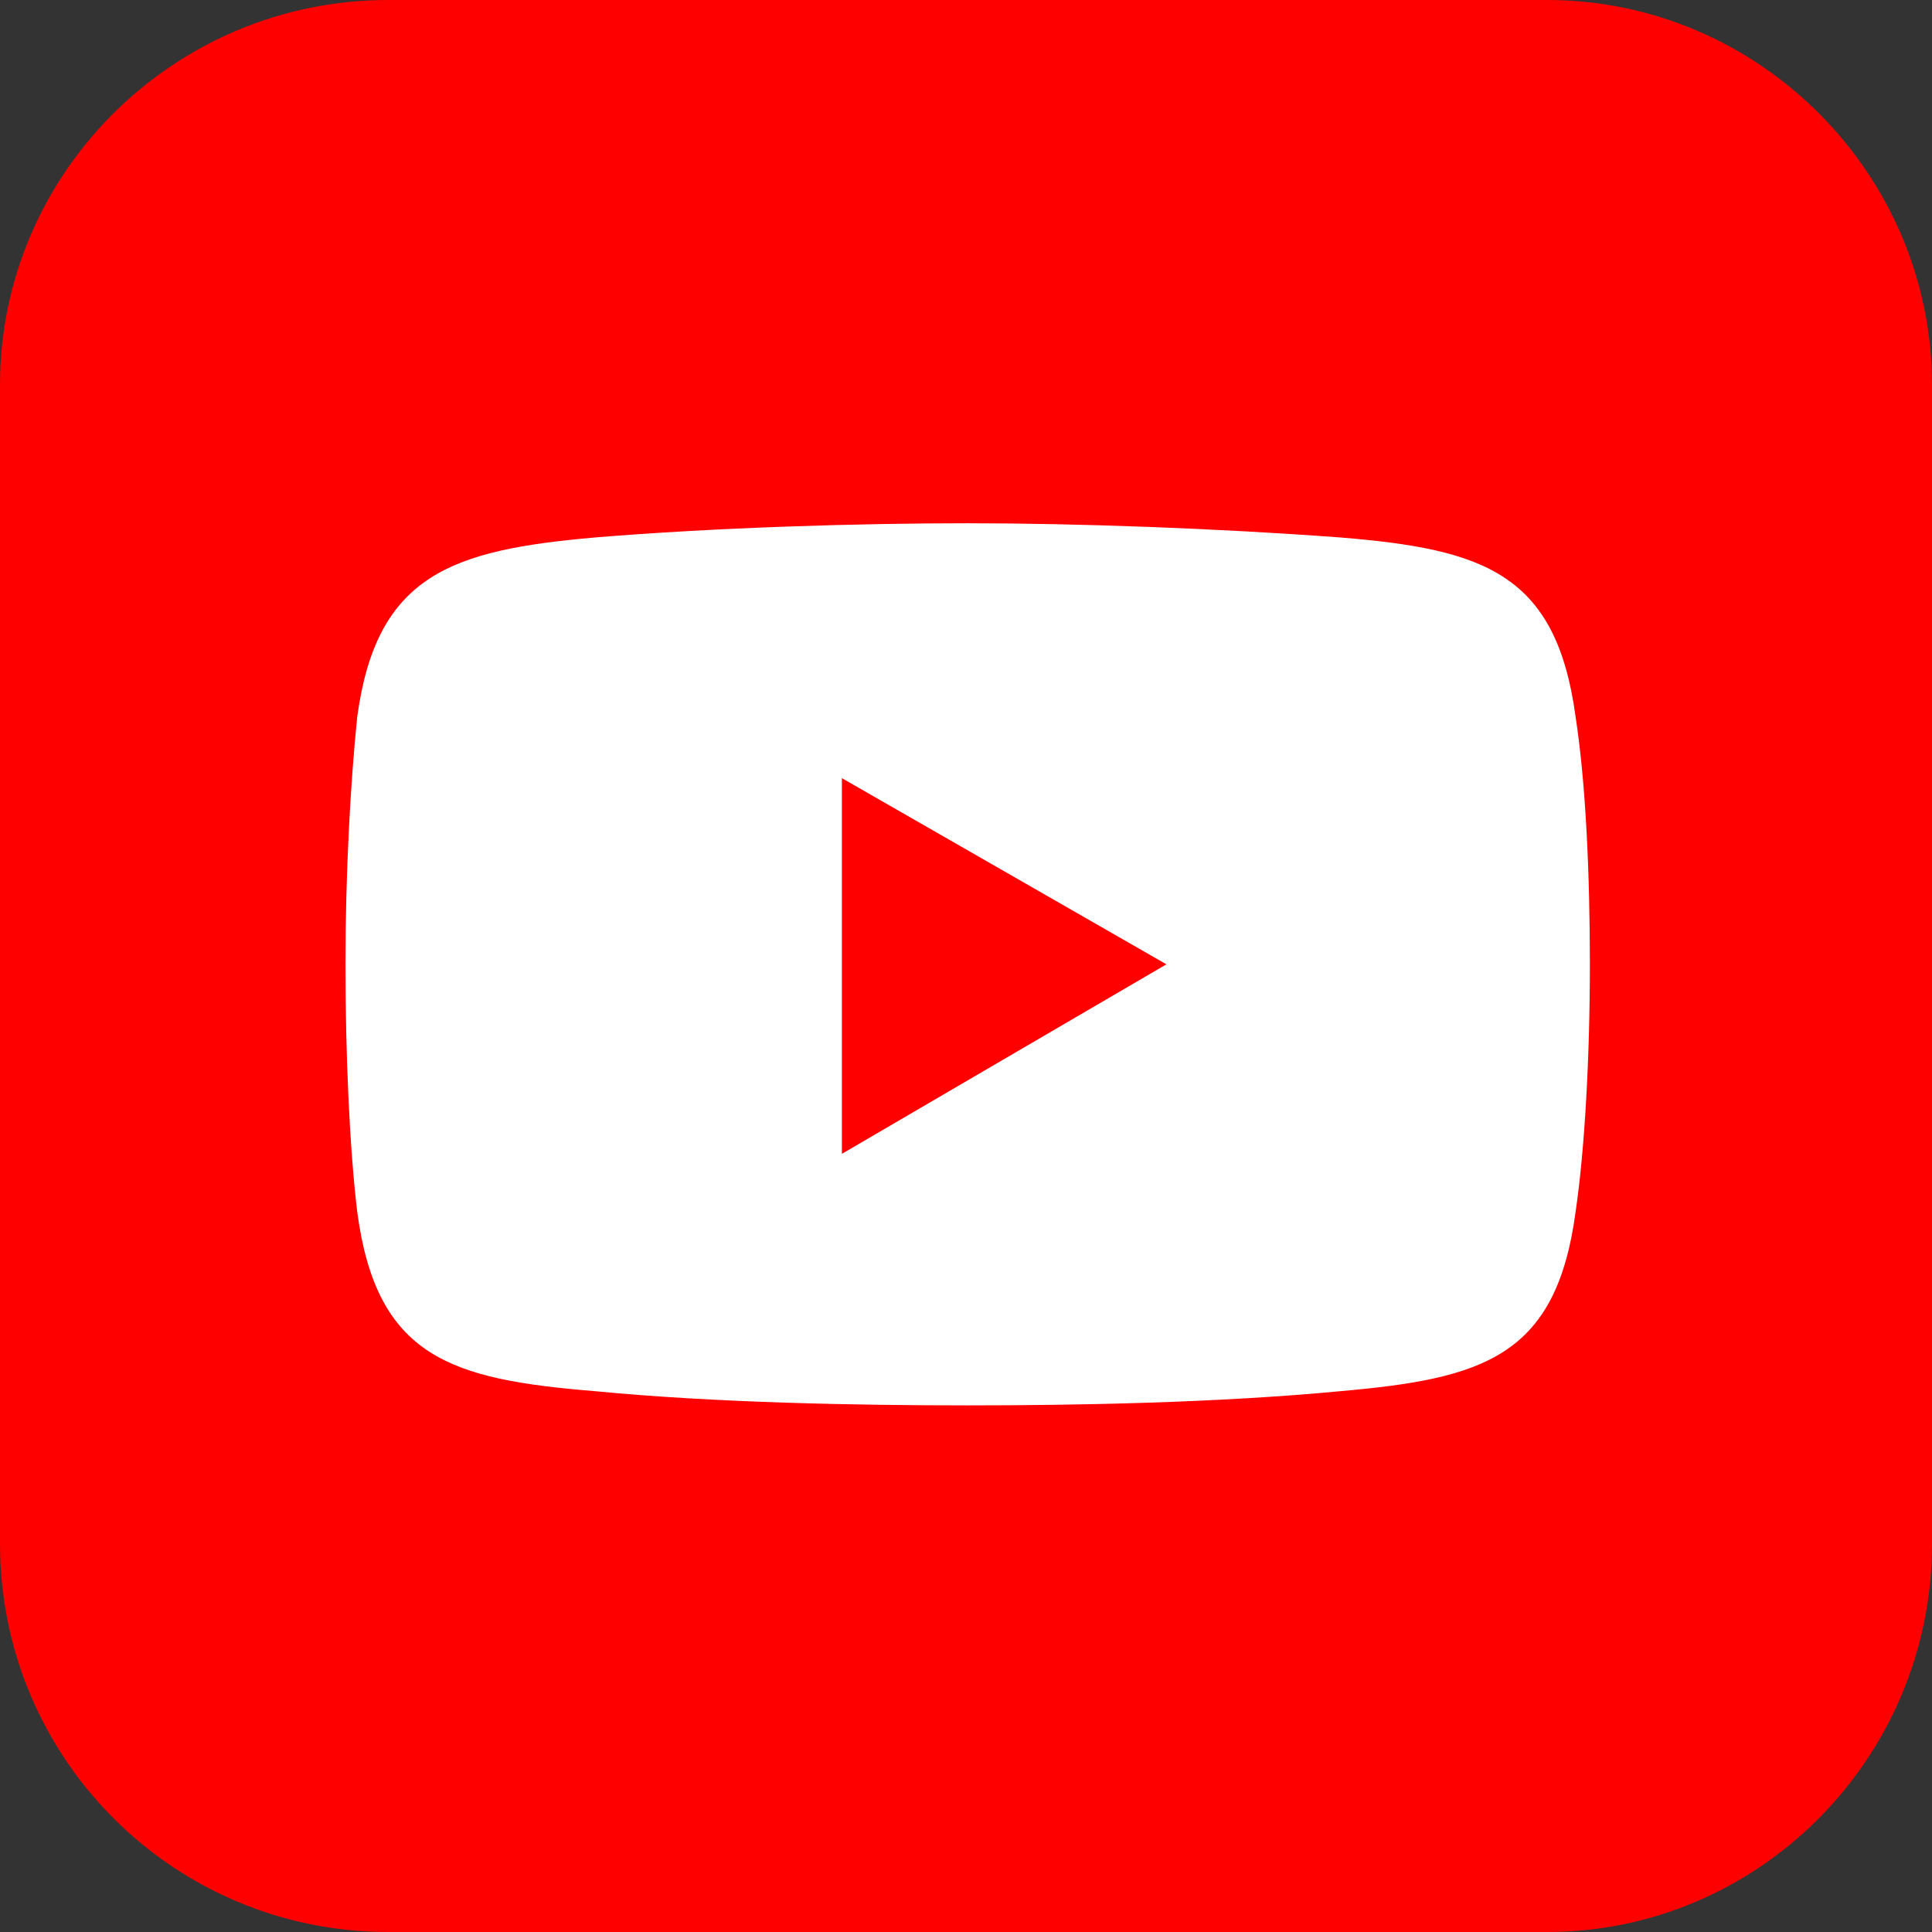 <?xml version="1.0" encoding="utf-8"?>
<!-- Generator: Adobe Illustrator 27.6.1, SVG Export Plug-In . SVG Version: 6.00 Build 0)  -->
<svg version="1.1" xmlns="http://www.w3.org/2000/svg" xmlns:xlink="http://www.w3.org/1999/xlink" x="0px" y="0px"
	 viewBox="0 0 230.4 230.4" style="enable-background:new 0 0 230.4 230.4;" xml:space="preserve">
<rect x="0" y="0" width="230.4" height="230.4" fill="#333333" stroke="none"/>
<style type="text/css">
	.st0{fill-rule:evenodd;clip-rule:evenodd;}
	.st1{fill-rule:evenodd;clip-rule:evenodd;fill:#FF2E56;}
	.st2{fill-rule:evenodd;clip-rule:evenodd;fill:#23F1E7;}
	.st3{fill-rule:evenodd;clip-rule:evenodd;fill:#FFFFFF;}
	.st4{fill-rule:evenodd;clip-rule:evenodd;fill:#FE0000;}
	.st5{fill-rule:evenodd;clip-rule:evenodd;fill:url(#XMLID_00000088119119580861588710000007511323344673501586_);}
	.st6{fill-rule:evenodd;clip-rule:evenodd;fill:url(#XMLID_00000160168501447545355060000002754118334730303136_);}
	.st7{fill-rule:evenodd;clip-rule:evenodd;fill:#0B66C3;}
	.st8{fill-rule:evenodd;clip-rule:evenodd;fill:#1AA2F8;}
	.st9{fill-rule:evenodd;clip-rule:evenodd;fill:#99C612;}
	.st10{fill:#FFFFFF;}
	.st11{fill:#FEFEFE;}
	.st12{fill:#1F272D;}
	.st13{fill:#EFF0F0;}
	.st14{fill:#A8ABAD;}
	.st15{fill:#222A30;}
	.st16{fill:#D2D4D5;}
	.st17{fill:#1C252B;}
	.st18{fill:#2F373C;}
	.st19{fill:#F6F6F7;}
	.st20{fill:#161F25;}
	.st21{fill:#1B242A;}
	.st22{fill:#1A2328;}
	.st23{fill:#F7F7F8;}
	.st24{fill:#FCFCFC;}
</style>
<g id="BACKGROUND">
</g>
<g id="Layer_1">
	<g>
		<path id="XMLID_337_" class="st4" d="M46.3,0h138.2c25.2,0,45.9,20.7,45.9,45.9l0,138.2c0,25.6-20.7,46.3-45.9,46.3H46.3
			C20.7,230.4,0,209.7,0,184.1V45.9C0,20.7,20.7,0,46.3,0L46.3,0z"/>
		<g id="XMLID_334_">
			<path id="XMLID_336_" class="st3" d="M70.9,64.1c14.5-1.2,31.5-1.7,44.5-1.7l0,0l0,0c13,0,29.8,0.6,44.5,1.7
				c17.1,1.4,25.7,4.3,28,21.4c1.2,7.8,1.7,18.5,1.7,29.5l0,0c0,11-0.6,22-1.7,29.5c-2.3,17.3-11,19.9-28,21.4
				c-14.7,1.4-31.5,1.7-44.5,1.7l0,0l0,0c-13,0-30.1-0.3-44.5-1.7c-17.1-1.4-26-4-28.3-21.4c-0.9-7.5-1.4-18.5-1.4-29.5l0,0
				c0-11,0.6-21.7,1.4-29.5C44.9,68.5,53.9,65.6,70.9,64.1L70.9,64.1z"/>
			<polygon id="XMLID_335_" class="st4" points="100.4,92.8 139.1,115 100.4,137.6 			"/>
		</g>
	</g>
</g>
</svg>
